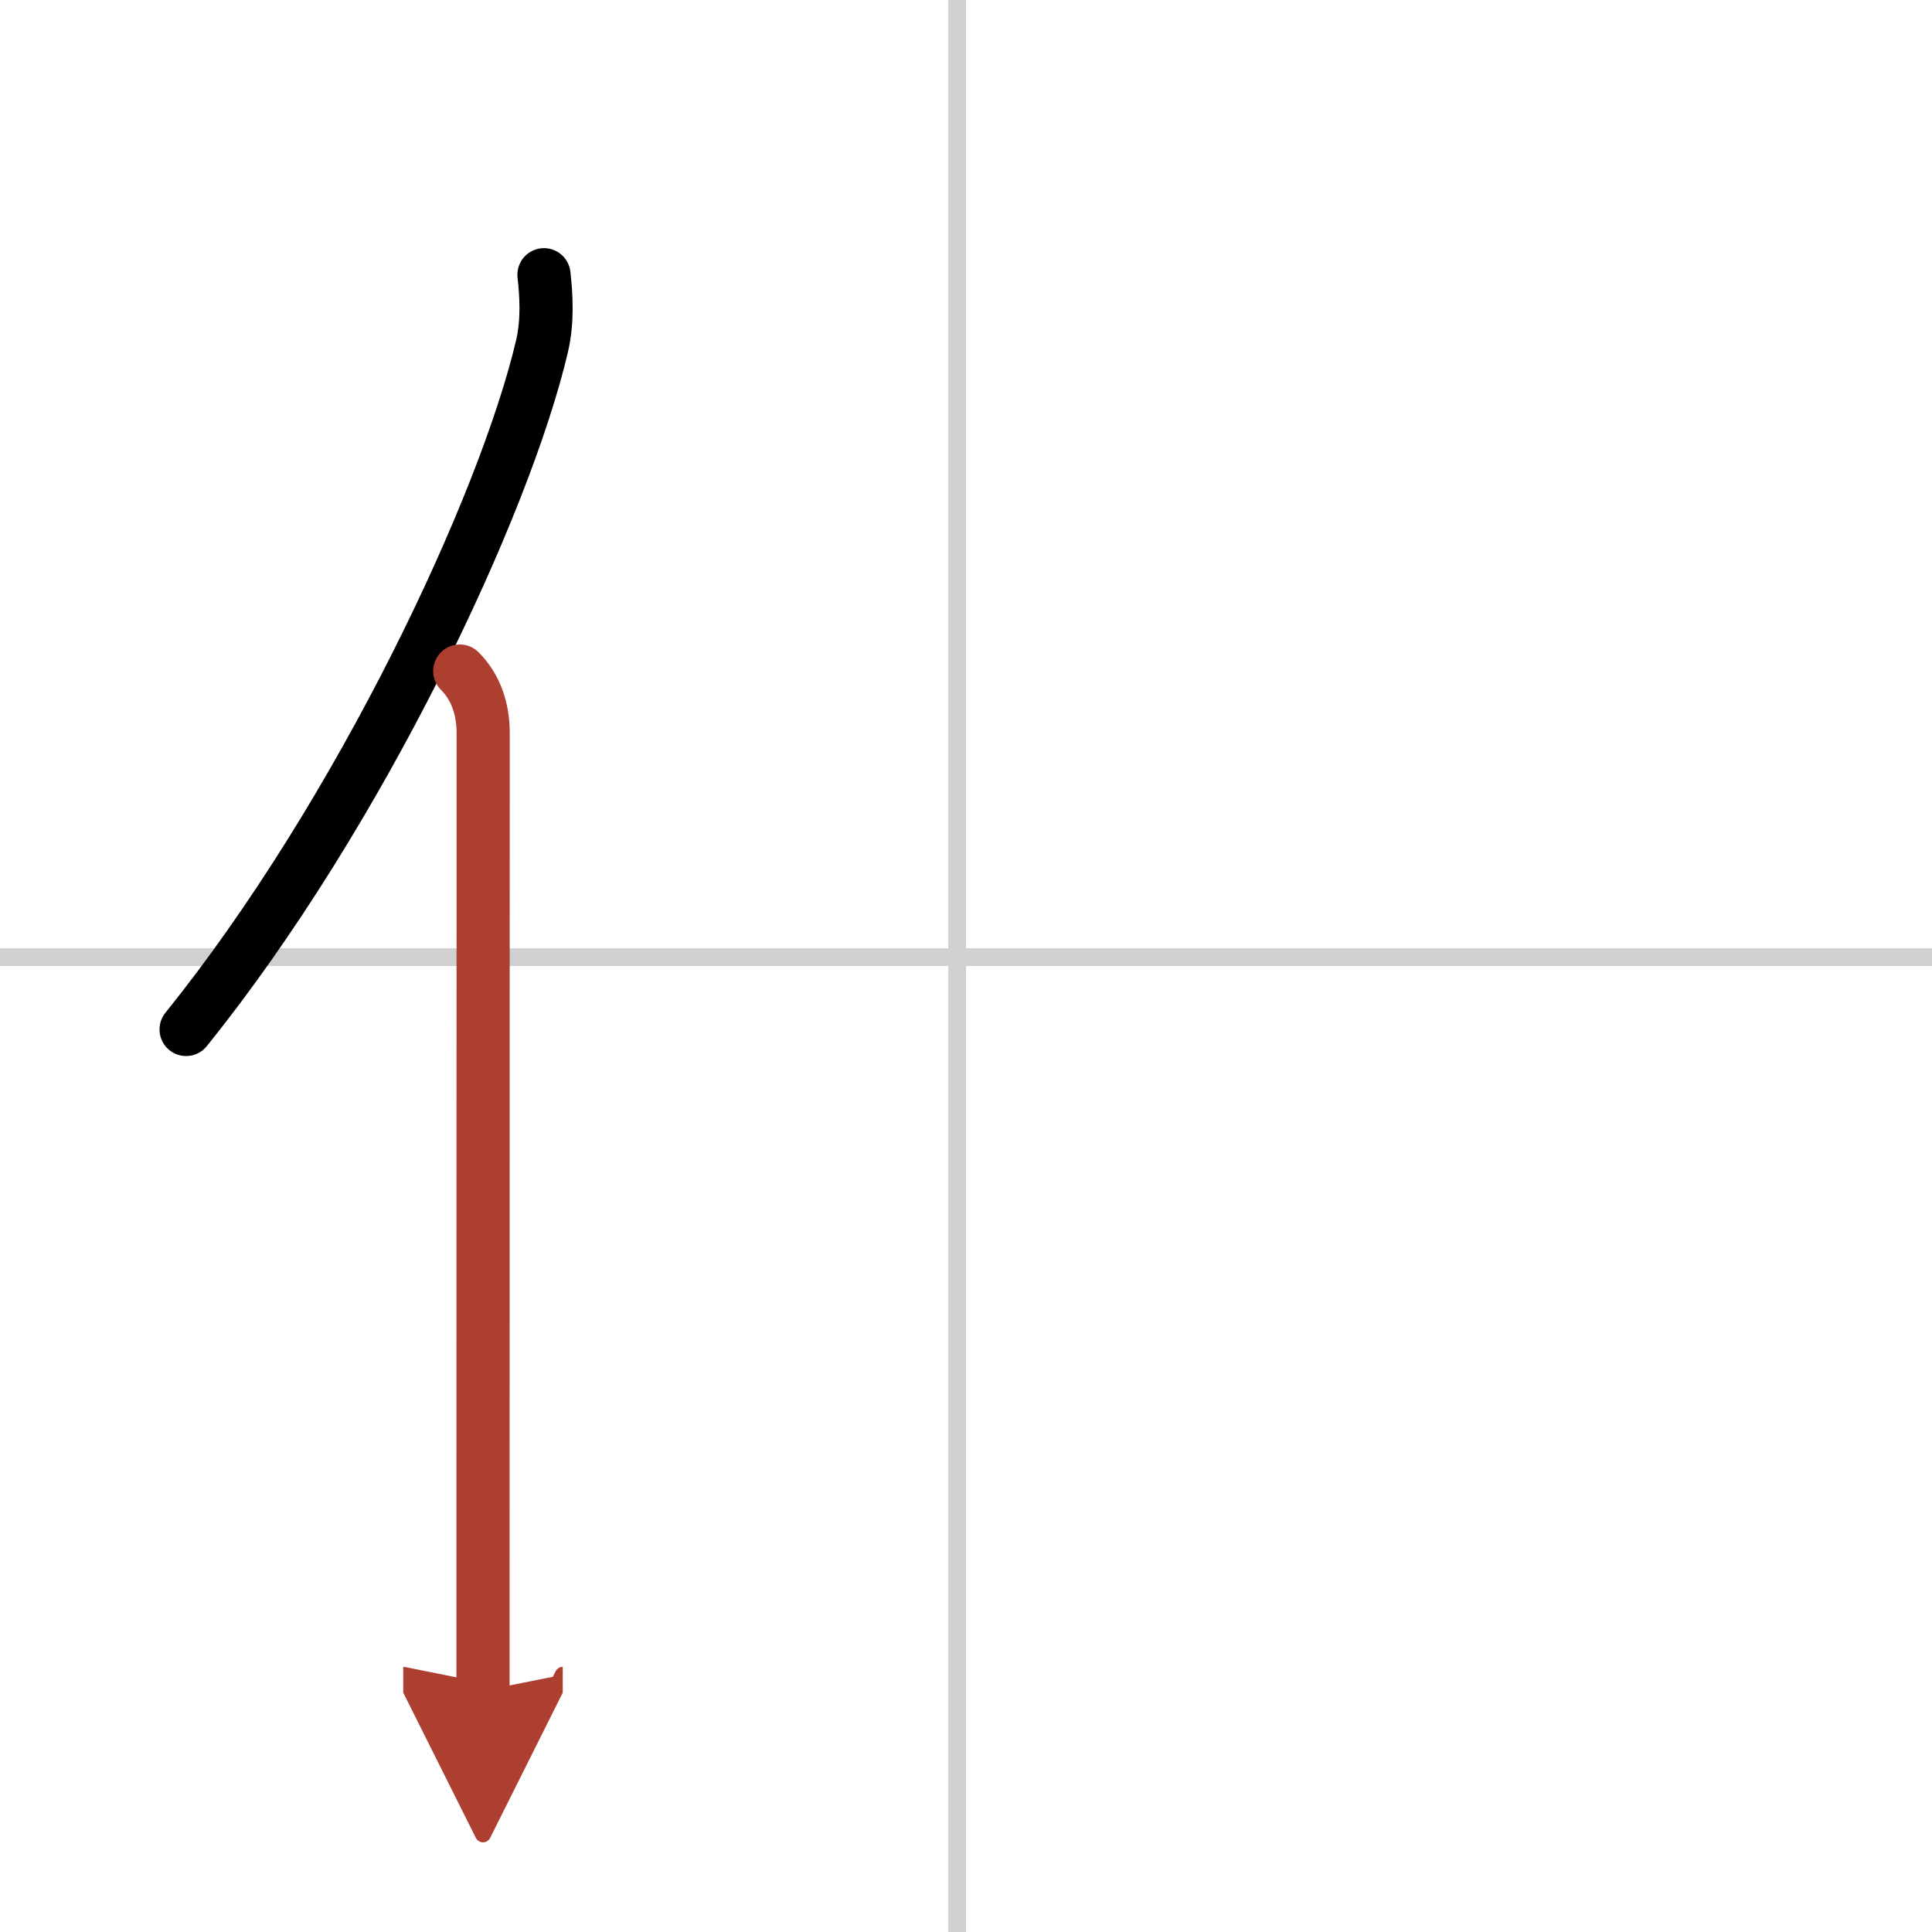 <svg width="400" height="400" viewBox="0 0 109 109" xmlns="http://www.w3.org/2000/svg"><defs><marker id="a" markerWidth="4" orient="auto" refX="1" refY="5" viewBox="0 0 10 10"><polyline points="0 0 10 5 0 10 1 5" fill="#ad3f31" stroke="#ad3f31"/></marker></defs><g fill="none" stroke="#000" stroke-linecap="round" stroke-linejoin="round" stroke-width="3"><rect width="100%" height="100%" fill="#fff" stroke="#fff"/><line x1="54" x2="54" y2="109" stroke="#d0d0d0" stroke-width="1"/><line x2="109" y1="54" y2="54" stroke="#d0d0d0" stroke-width="1"/><path d="m30.69 15.5c0.13 1.16 0.22 2.61-0.11 4.03-2.11 8.99-10.26 26.36-20.08 38.55"/><path d="m25.94 37.86c0.91 0.91 1.32 2.14 1.32 3.51 0 11.62-0.01 34.18-0.01 47.14v6.88" marker-end="url(#a)" stroke="#ad3f31"/></g></svg>

